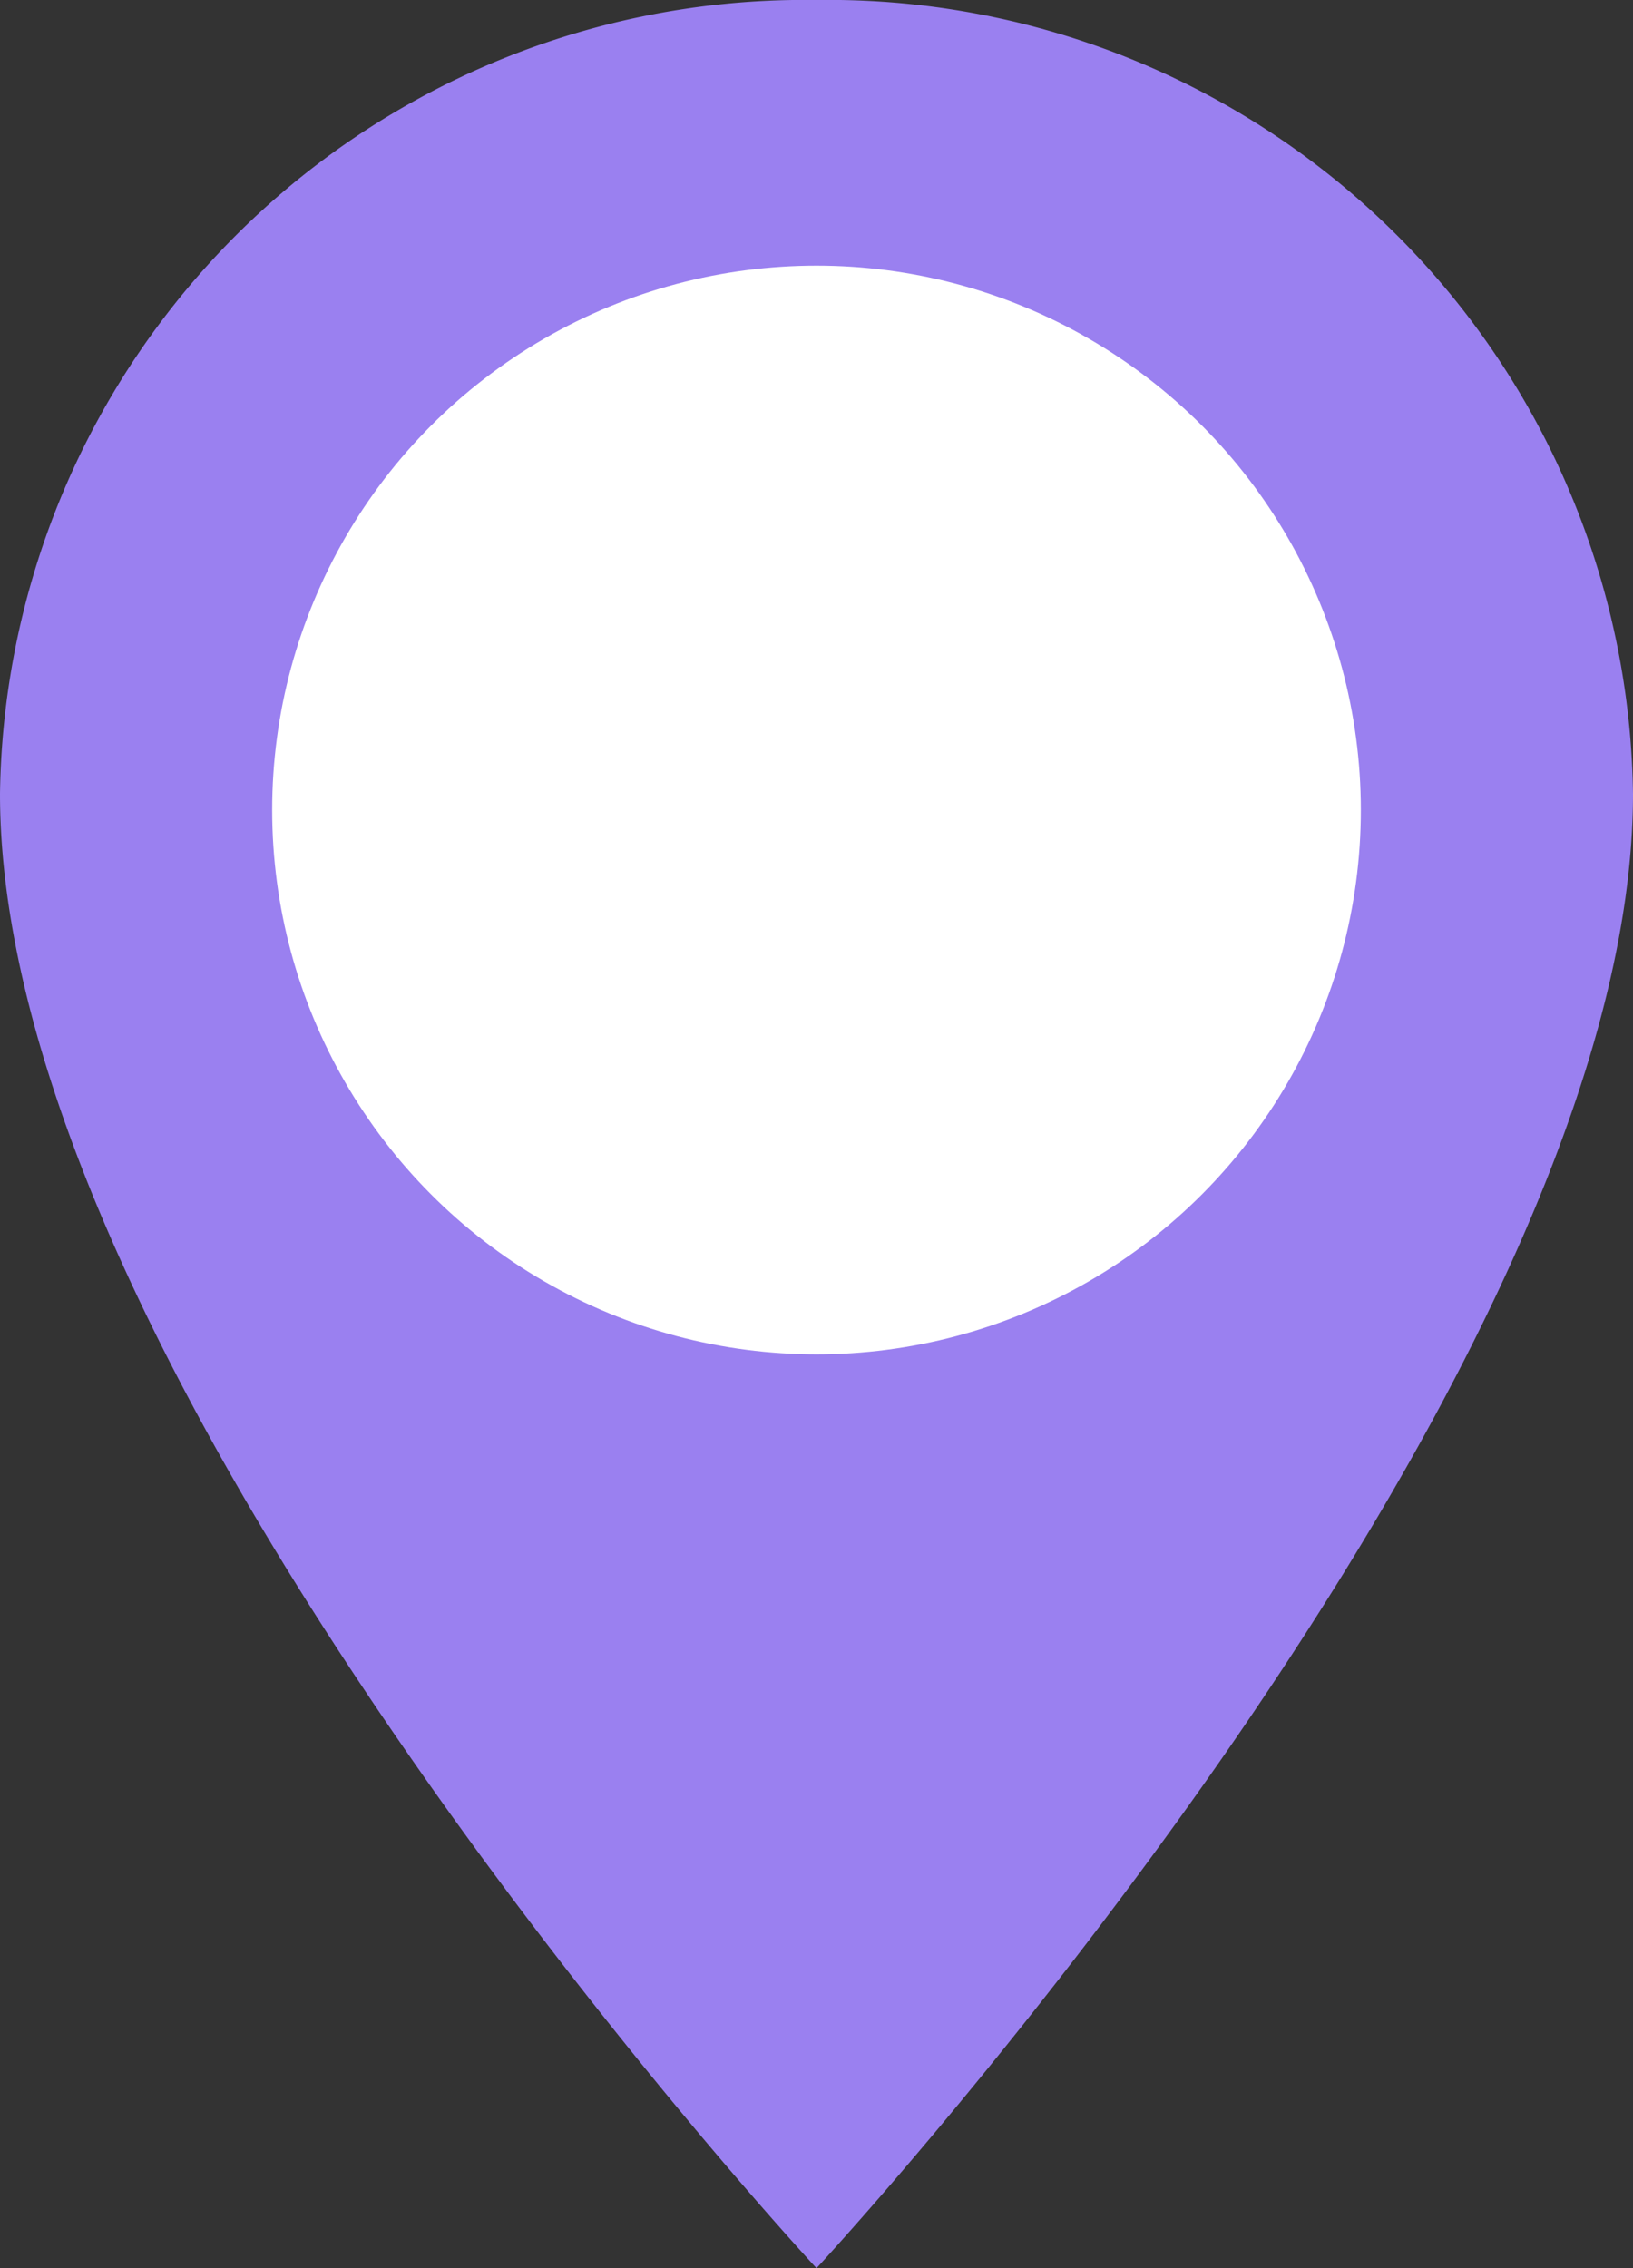 <svg xmlns="http://www.w3.org/2000/svg" width="18" height="25" viewBox="0 0 18 25">
  <rect x="0" y="0" width="18" height="25" fill="#333333" stroke="none"/>
  <g id="Group_4" data-name="Group 4" transform="translate(-860 -946.072)">
    <path id="Icon_material-place" data-name="Icon material-place" d="M16.5,3a8.871,8.871,0,0,0-9,8.75c0,6.562,9,16.25,9,16.25s9-9.688,9-16.25A8.871,8.871,0,0,0,16.5,3Z" transform="translate(852.5 943.072)" fill="#9a80f0"/>
    <circle id="Ellipse_4" data-name="Ellipse 4" cx="6" cy="6" r="6" transform="translate(863 949)" fill="#fff"/>
  </g>
</svg>
